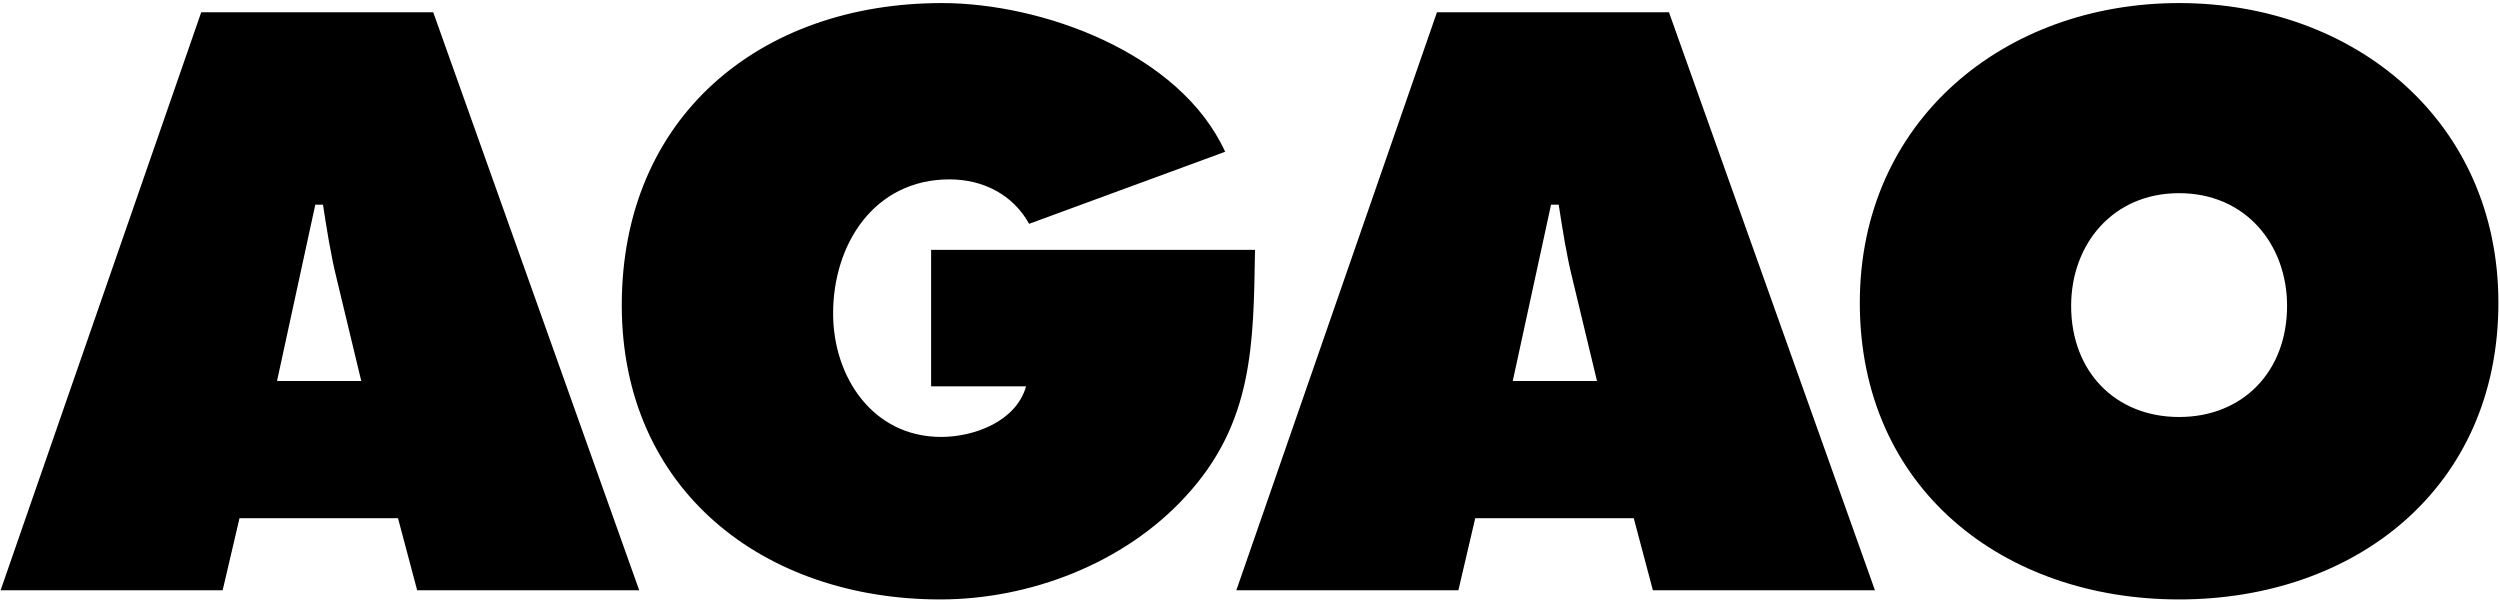 <svg xmlns="http://www.w3.org/2000/svg" fill="none" viewBox="0 0 403 97" height="97" width="403">
<g clip-path="url(#clip0_56_6)">
<path fill="black" d="M38.609 83.531L35.893 95.147H0.098L32.437 1.977H69.836L103.039 95.147H67.244L64.159 83.531H38.609ZM44.657 61.413H58.234L54.284 44.978C53.297 41.024 52.68 36.947 52.063 32.992H50.828L44.657 61.413ZM150.096 40.283H202.307C202.06 55.481 202.06 68.209 191.075 80.071C181.201 90.822 166.019 96.629 151.577 96.629C123.188 96.629 100.23 79.083 100.23 49.18C100.23 18.782 122.571 0.494 151.824 0.494C167.994 0.494 190.211 8.526 197.493 24.466L165.895 36.081C163.303 31.386 158.49 28.915 153.059 28.915C140.962 28.915 134.297 39.294 134.297 50.539C134.297 60.795 140.716 70.433 151.701 70.433C157.008 70.433 163.797 67.962 165.402 62.278H150.096V40.283ZM237.809 83.531L235.093 95.147H199.299L231.637 1.977H269.037L302.24 95.147H266.445L263.359 83.531H237.809ZM243.857 61.413H257.434L253.485 44.978C252.497 41.024 251.88 36.947 251.263 32.992H250.029L243.857 61.413ZM351.271 0.494C379.537 0.494 402.741 19.524 402.741 48.809C402.741 78.712 379.66 96.629 351.271 96.629C322.882 96.629 299.801 78.712 299.801 48.809C299.801 19.524 323.005 0.494 351.271 0.494ZM351.271 31.139C340.533 31.139 333.867 39.418 333.867 49.303C333.867 59.93 341.026 67.22 351.271 67.22C361.516 67.22 368.675 59.93 368.675 49.303C368.675 39.418 362.009 31.139 351.271 31.139Z"></path>
</g>
<defs>
<clipPath id="clip0_56_6">
<rect fill="white" height="97" width="403"></rect>
</clipPath>
</defs>
</svg>

